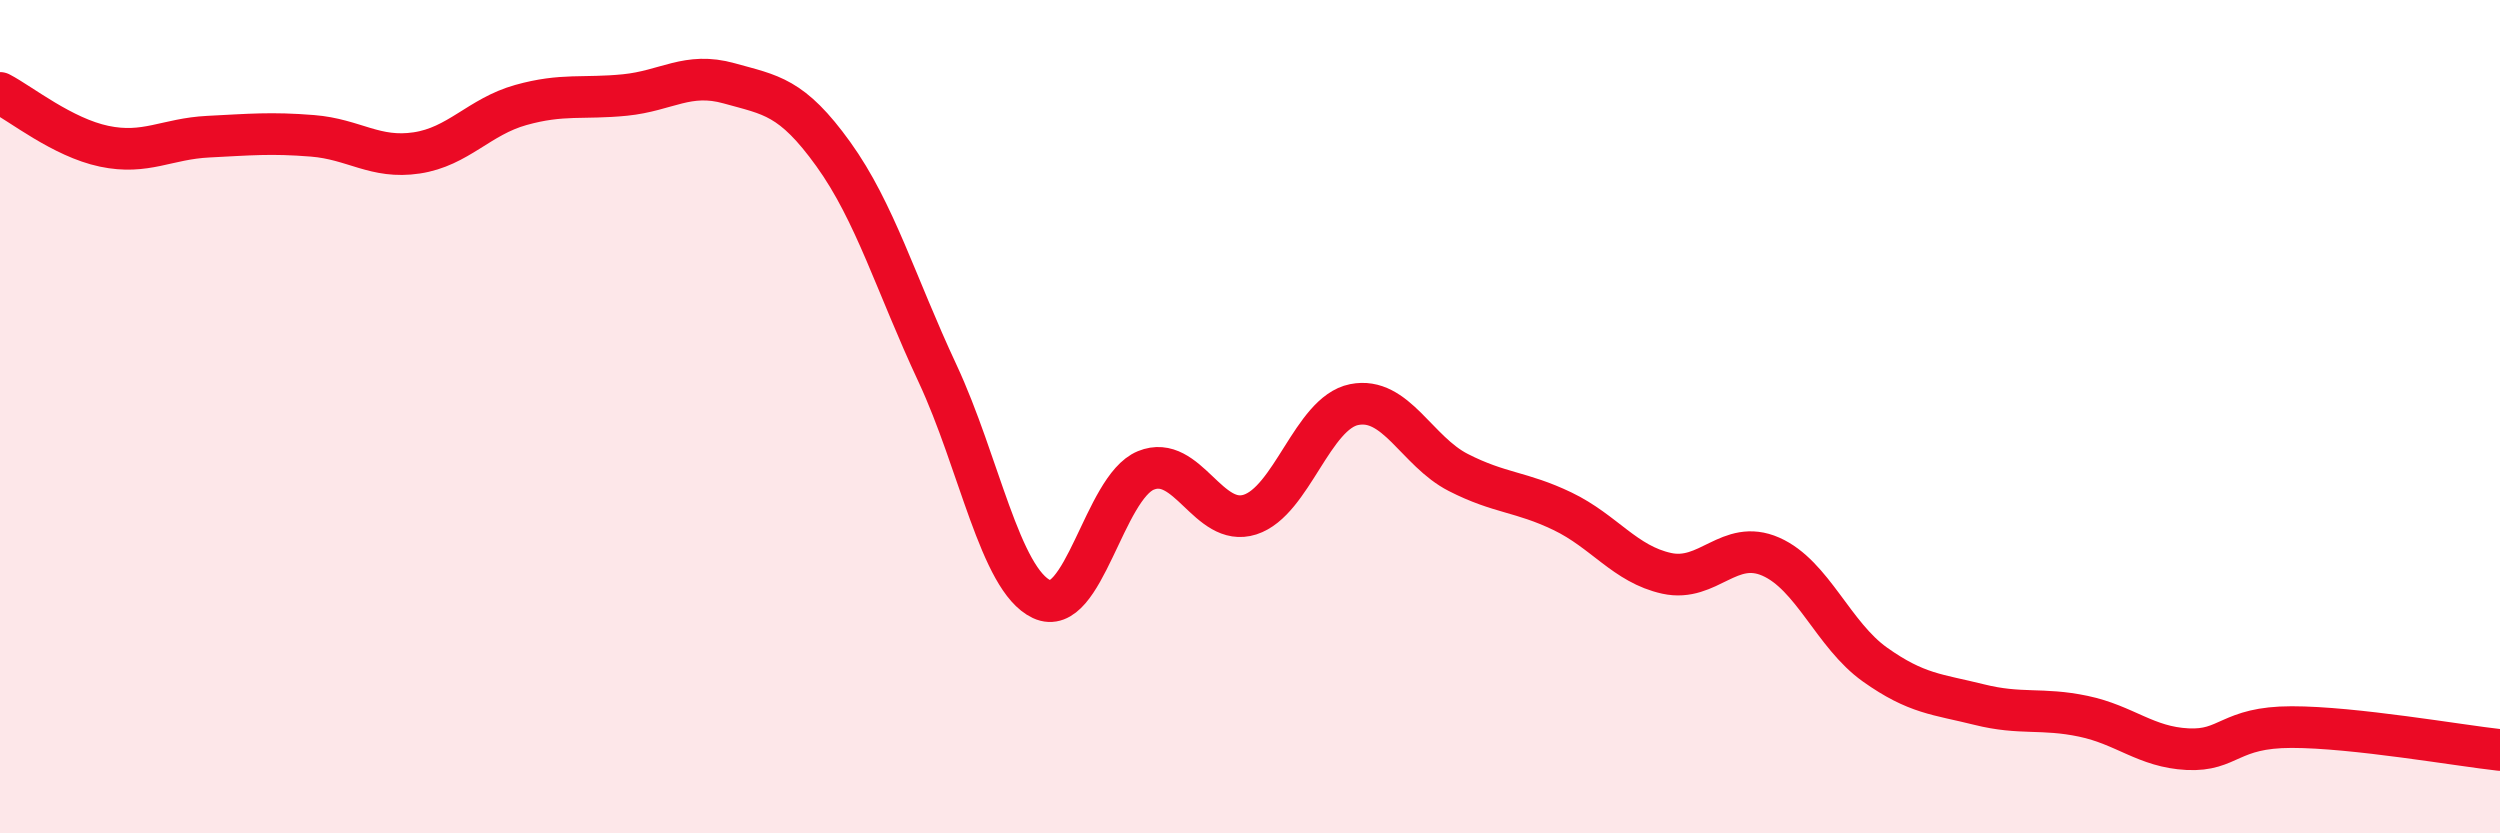 
    <svg width="60" height="20" viewBox="0 0 60 20" xmlns="http://www.w3.org/2000/svg">
      <path
        d="M 0,2.23 C 0.5,2.49 1.5,3.3 2.5,3.51 C 3.5,3.72 4,3.33 5,3.28 C 6,3.23 6.5,3.18 7.5,3.26 C 8.5,3.34 9,3.82 10,3.67 C 11,3.52 11.5,2.8 12.5,2.52 C 13.5,2.24 14,2.38 15,2.28 C 16,2.18 16.5,1.72 17.5,2 C 18.5,2.28 19,2.31 20,3.7 C 21,5.09 21.5,6.82 22.5,8.96 C 23.5,11.1 24,13.91 25,14.38 C 26,14.85 26.5,11.7 27.5,11.29 C 28.5,10.88 29,12.67 30,12.35 C 31,12.03 31.5,9.91 32.5,9.71 C 33.5,9.51 34,10.83 35,11.34 C 36,11.85 36.5,11.79 37.5,12.27 C 38.5,12.75 39,13.54 40,13.76 C 41,13.98 41.5,12.92 42.5,13.36 C 43.5,13.8 44,15.24 45,15.95 C 46,16.66 46.5,16.66 47.5,16.91 C 48.5,17.16 49,16.98 50,17.19 C 51,17.4 51.5,17.93 52.5,17.98 C 53.5,18.03 53.5,17.45 55,17.45 C 56.5,17.45 59,17.89 60,18L60 20L0 20Z"
        fill="#EB0A25"
        opacity="0.1"
        stroke-linecap="round"
        stroke-linejoin="round"
      />
      <path
        d="M 0,2.23 C 0.5,2.49 1.5,3.3 2.5,3.51 C 3.5,3.72 4,3.33 5,3.28 C 6,3.23 6.5,3.18 7.5,3.26 C 8.5,3.34 9,3.82 10,3.67 C 11,3.52 11.5,2.8 12.5,2.52 C 13.5,2.24 14,2.38 15,2.28 C 16,2.18 16.5,1.72 17.5,2 C 18.5,2.28 19,2.31 20,3.7 C 21,5.09 21.5,6.82 22.5,8.96 C 23.5,11.1 24,13.91 25,14.38 C 26,14.85 26.5,11.7 27.5,11.29 C 28.5,10.88 29,12.67 30,12.35 C 31,12.03 31.5,9.91 32.5,9.71 C 33.5,9.51 34,10.83 35,11.34 C 36,11.85 36.5,11.79 37.5,12.27 C 38.5,12.75 39,13.54 40,13.76 C 41,13.98 41.5,12.92 42.5,13.36 C 43.5,13.8 44,15.24 45,15.95 C 46,16.66 46.5,16.66 47.5,16.91 C 48.5,17.16 49,16.98 50,17.19 C 51,17.4 51.5,17.93 52.5,17.98 C 53.5,18.03 53.5,17.45 55,17.45 C 56.5,17.45 59,17.89 60,18"
        stroke="#EB0A25"
        stroke-width="1"
        fill="none"
        stroke-linecap="round"
        stroke-linejoin="round"
      />
    </svg>
  